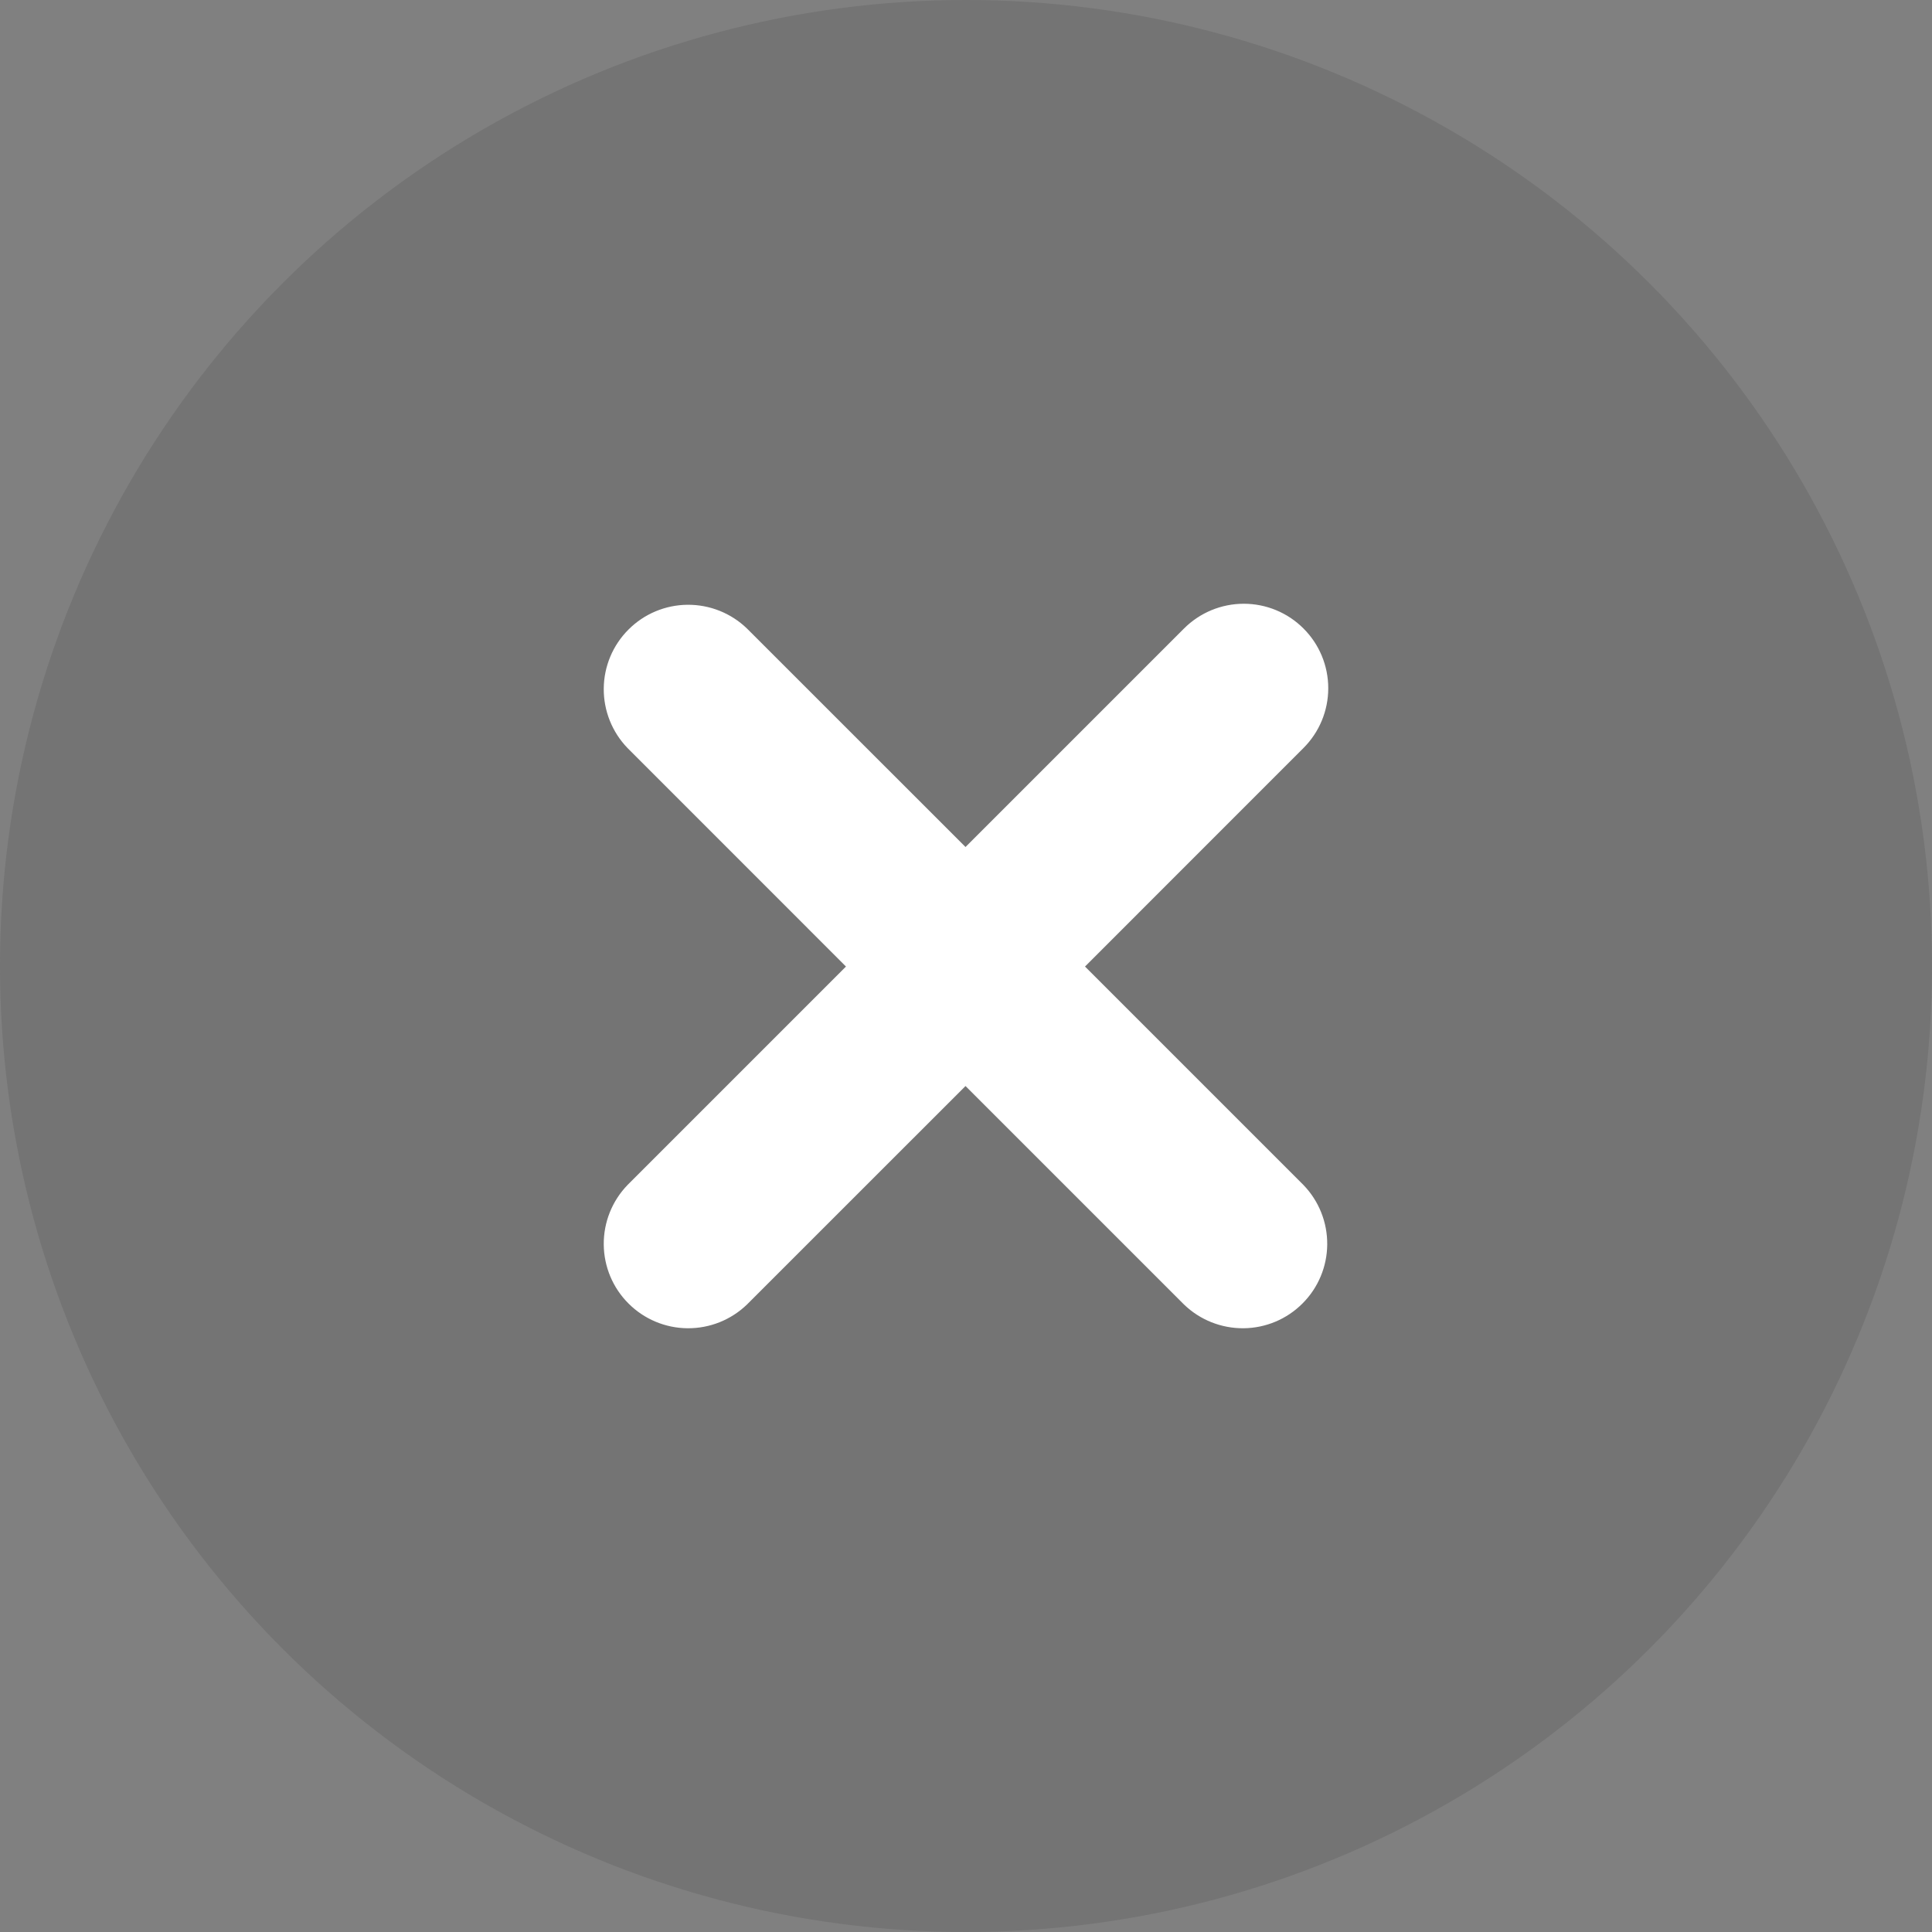 <svg width="32" height="32" viewBox="0 0 32 32" fill="none" xmlns="http://www.w3.org/2000/svg">
<rect x="0" y="0" width="32" height="32" fill="#808080" stroke="none"/>
<circle opacity="0.15" cx="16" cy="16" r="16" transform="rotate(-180 16 16)" fill="#313131"/>
<path d="M21.59 10.41C21.328 10.147 20.972 10 20.601 10C20.23 10 19.874 10.147 19.611 10.41L15.992 14.029L12.372 10.41C12.108 10.155 11.755 10.014 11.387 10.017C11.021 10.02 10.669 10.167 10.41 10.427C10.15 10.686 10.003 11.037 10 11.404C9.997 11.771 10.138 12.125 10.393 12.389L14.012 16.009L10.393 19.628C10.138 19.892 9.997 20.245 10 20.613C10.003 20.98 10.15 21.331 10.41 21.59C10.669 21.85 11.021 21.997 11.387 22C11.755 22.003 12.108 21.862 12.372 21.607L15.992 17.988L19.611 21.607C19.875 21.862 20.229 22.003 20.596 22C20.963 21.997 21.314 21.85 21.573 21.59C21.833 21.331 21.98 20.98 21.983 20.613C21.986 20.245 21.845 19.892 21.59 19.628L17.971 16.009L21.59 12.389C21.853 12.126 22 11.771 22 11.399C22 11.028 21.853 10.672 21.59 10.41Z" fill="white"/>
</svg>
